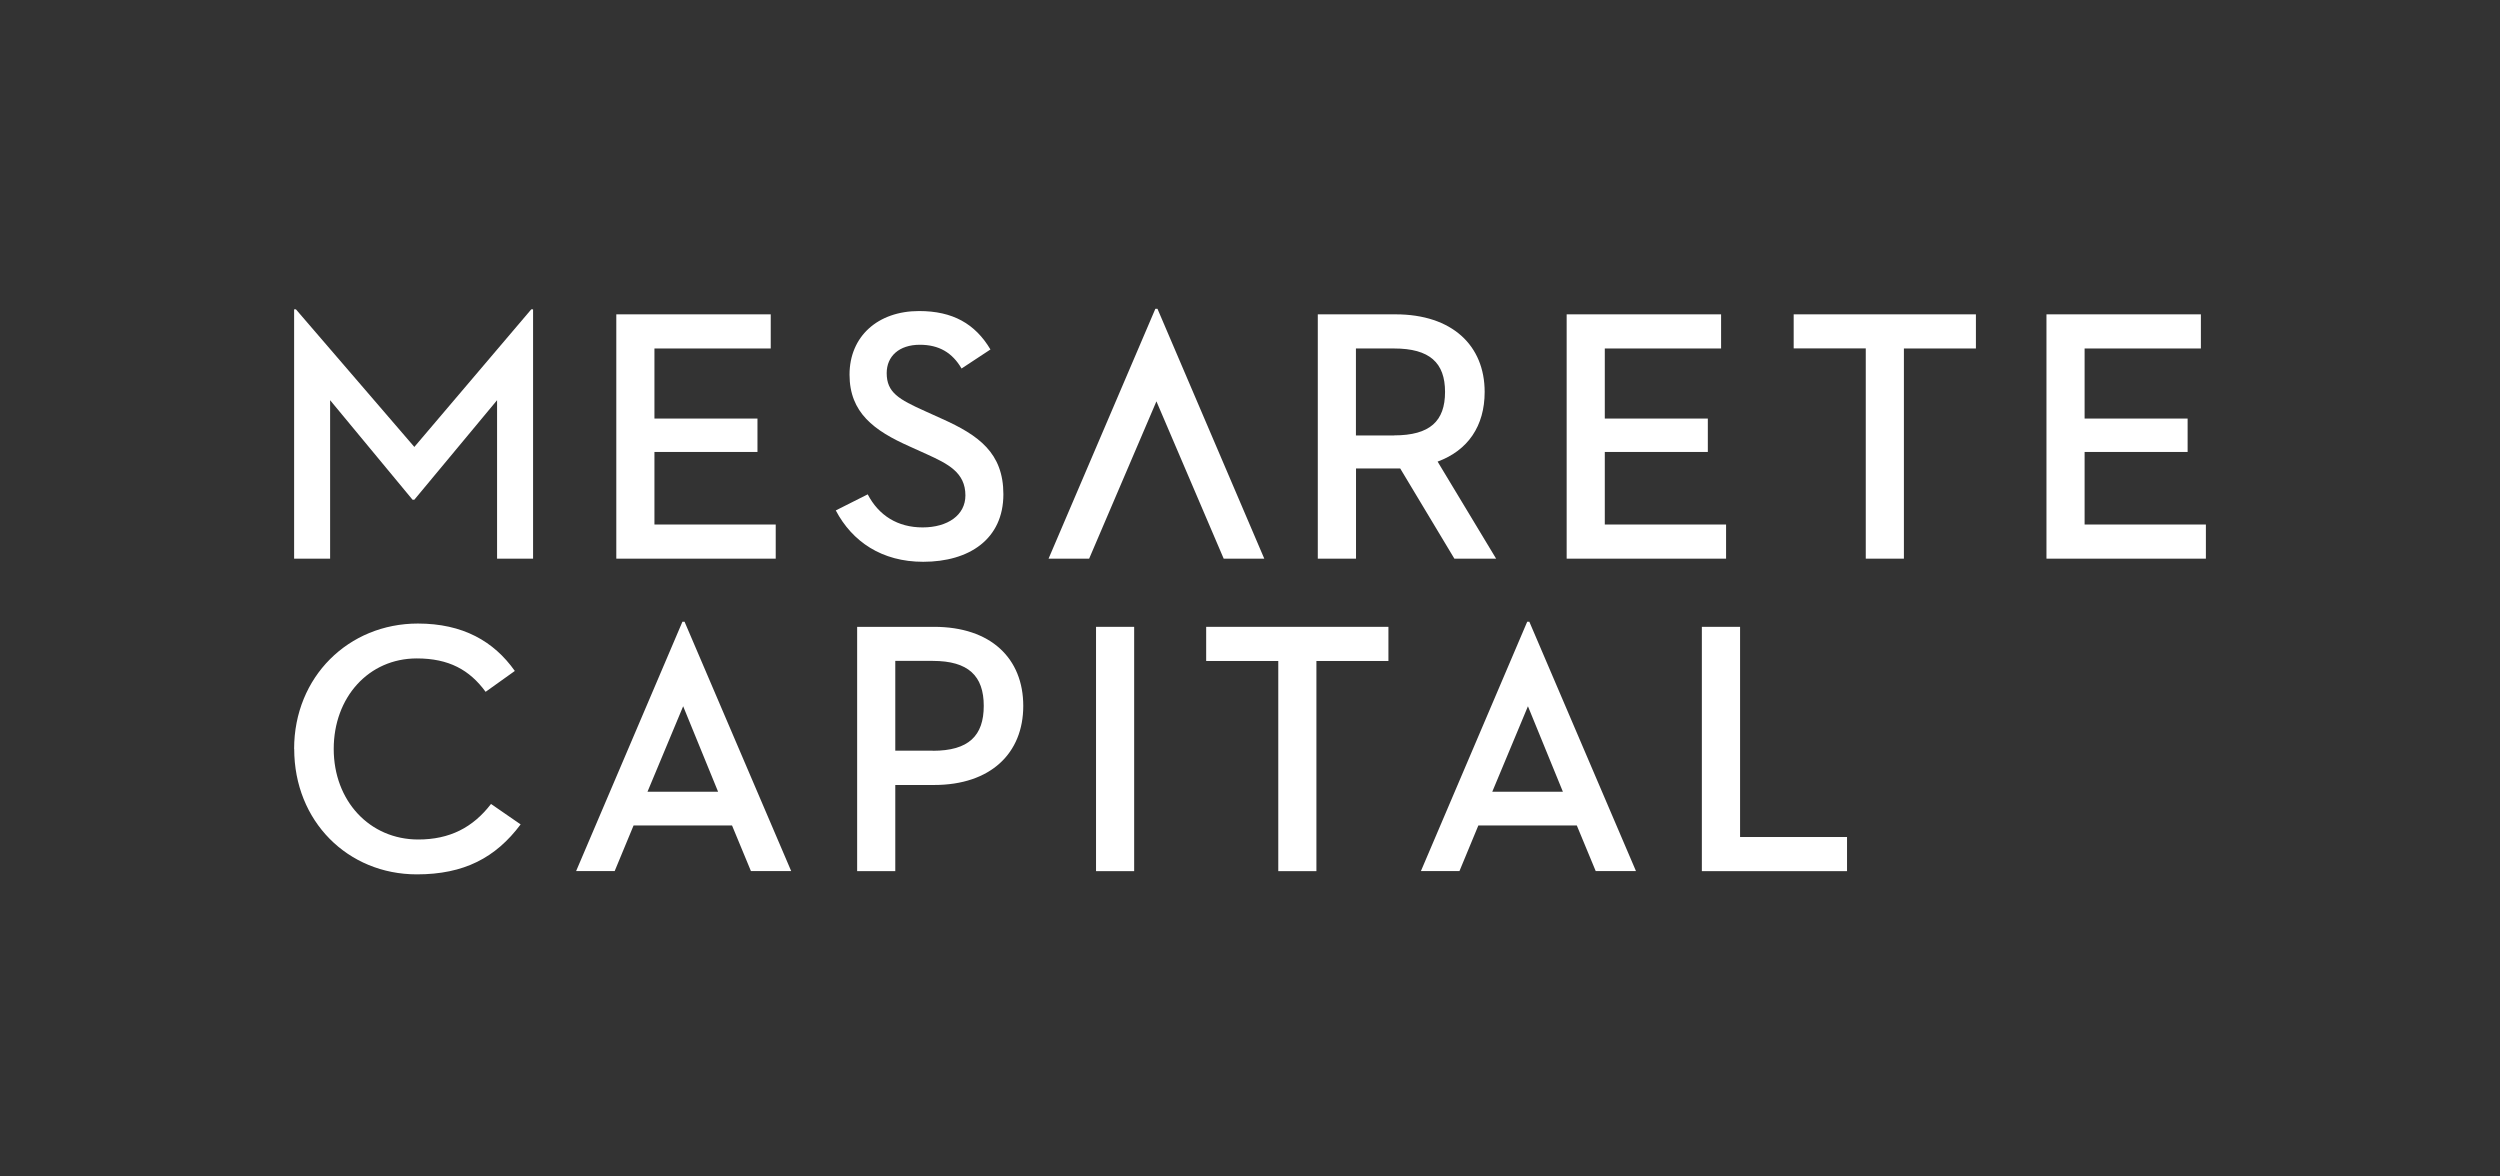 <svg width="170" height="80" viewBox="0 0 170 80" fill="none" xmlns="http://www.w3.org/2000/svg">
<rect x="0" y="0" width="170" height="80" fill="#333333" stroke="none"/>
<path d="M20 21.034H20.122L28.175 30.392L36.127 21.034H36.249V37.989H33.801V27.213L28.175 33.98H28.052L22.448 27.213V37.989H20V21.034Z" fill="white"/>
<path d="M41.909 21.375H52.41V23.697H44.502V28.462H51.508V30.733H44.502V35.667H52.749V37.989H41.909V21.375Z" fill="white"/>
<path d="M59.004 33.615C59.755 35.056 61.04 35.864 62.738 35.864C64.435 35.864 65.648 35.034 65.648 33.688C65.648 32.124 64.457 31.541 63.005 30.879L61.864 30.363C59.438 29.287 57.768 28.064 57.768 25.474C57.768 22.884 59.682 21.151 62.498 21.151C64.78 21.151 66.305 22.009 67.351 23.764L65.386 25.059C64.758 23.983 63.856 23.444 62.548 23.444C61.14 23.444 60.295 24.224 60.295 25.373C60.295 26.691 61.118 27.156 62.916 27.963L64.056 28.479C66.555 29.601 68.23 30.8 68.23 33.61C68.23 36.665 65.904 38.202 62.776 38.202C59.966 38.202 57.952 36.834 56.833 34.709L59.015 33.61L59.004 33.615Z" fill="white"/>
<path d="M92.203 37.989H89.61V21.375H94.897C98.753 21.375 100.957 23.5 100.957 26.651C100.957 28.973 99.816 30.632 97.757 31.389L101.736 37.989H98.898L95.214 31.855H92.209V37.989H92.203ZM94.796 29.606C97.245 29.606 98.263 28.631 98.263 26.651C98.263 24.672 97.223 23.697 94.796 23.697H92.203V29.612H94.796V29.606Z" fill="white"/>
<path d="M106.533 21.375H117.034V23.697H109.126V28.462H116.132V30.733H109.126V35.667H117.373V37.989H106.533V21.375Z" fill="white"/>
<path d="M126.867 23.691H121.97V21.375H134.362V23.697H129.465V37.989H126.872V23.691H126.867Z" fill="white"/>
<path d="M139.16 21.375H149.66V23.697H141.753V28.462H148.758V30.733H141.753V35.667H150V37.989H139.16V21.375Z" fill="white"/>
<path d="M85.971 37.989L78.709 21H78.564L71.302 37.989H74.062L78.637 27.291L83.211 37.989H85.971Z" fill="white"/>
<path d="M20 50.929C20 46.017 23.712 42.401 28.414 42.401C31.469 42.401 33.578 43.601 35.008 45.625L33.022 47.044C31.931 45.552 30.523 44.773 28.342 44.773C25.07 44.773 22.693 47.414 22.693 50.929C22.693 54.445 25.12 57.086 28.442 57.086C30.573 57.086 32.154 56.278 33.389 54.669L35.403 56.059C33.706 58.33 31.547 59.457 28.347 59.457C23.645 59.457 20.006 55.841 20.006 50.929H20Z" fill="white"/>
<path d="M49.778 56.132H43.083L41.798 59.233H39.176L46.405 42.278H46.55L53.801 59.233H51.063L49.778 56.132ZM44.029 53.839H48.831L46.455 48.025L44.029 53.839Z" fill="white"/>
<path d="M60.879 59.238H58.286V42.625H63.522C67.379 42.625 69.582 44.773 69.582 48.002C69.582 51.232 67.351 53.379 63.522 53.379H60.879V59.244V59.238ZM63.428 51.053C65.876 51.053 66.895 50.026 66.895 47.997C66.895 45.967 65.854 44.941 63.428 44.941H60.879V51.047H63.428V51.053Z" fill="white"/>
<path d="M74.53 42.625H77.123V59.238H74.53V42.625Z" fill="white"/>
<path d="M86.917 44.947H82.02V42.625H94.413V44.947H89.516V59.238H86.923V44.947H86.917Z" fill="white"/>
<path d="M107.223 56.132H100.528L99.243 59.233H96.622L103.85 42.278H103.995L111.246 59.233H108.508L107.223 56.132ZM101.474 53.839H106.277L103.9 48.025L101.474 53.839Z" fill="white"/>
<path d="M115.731 42.625H118.325V56.917H125.598V59.238H115.726V42.625H115.731Z" fill="white"/>
</svg>
